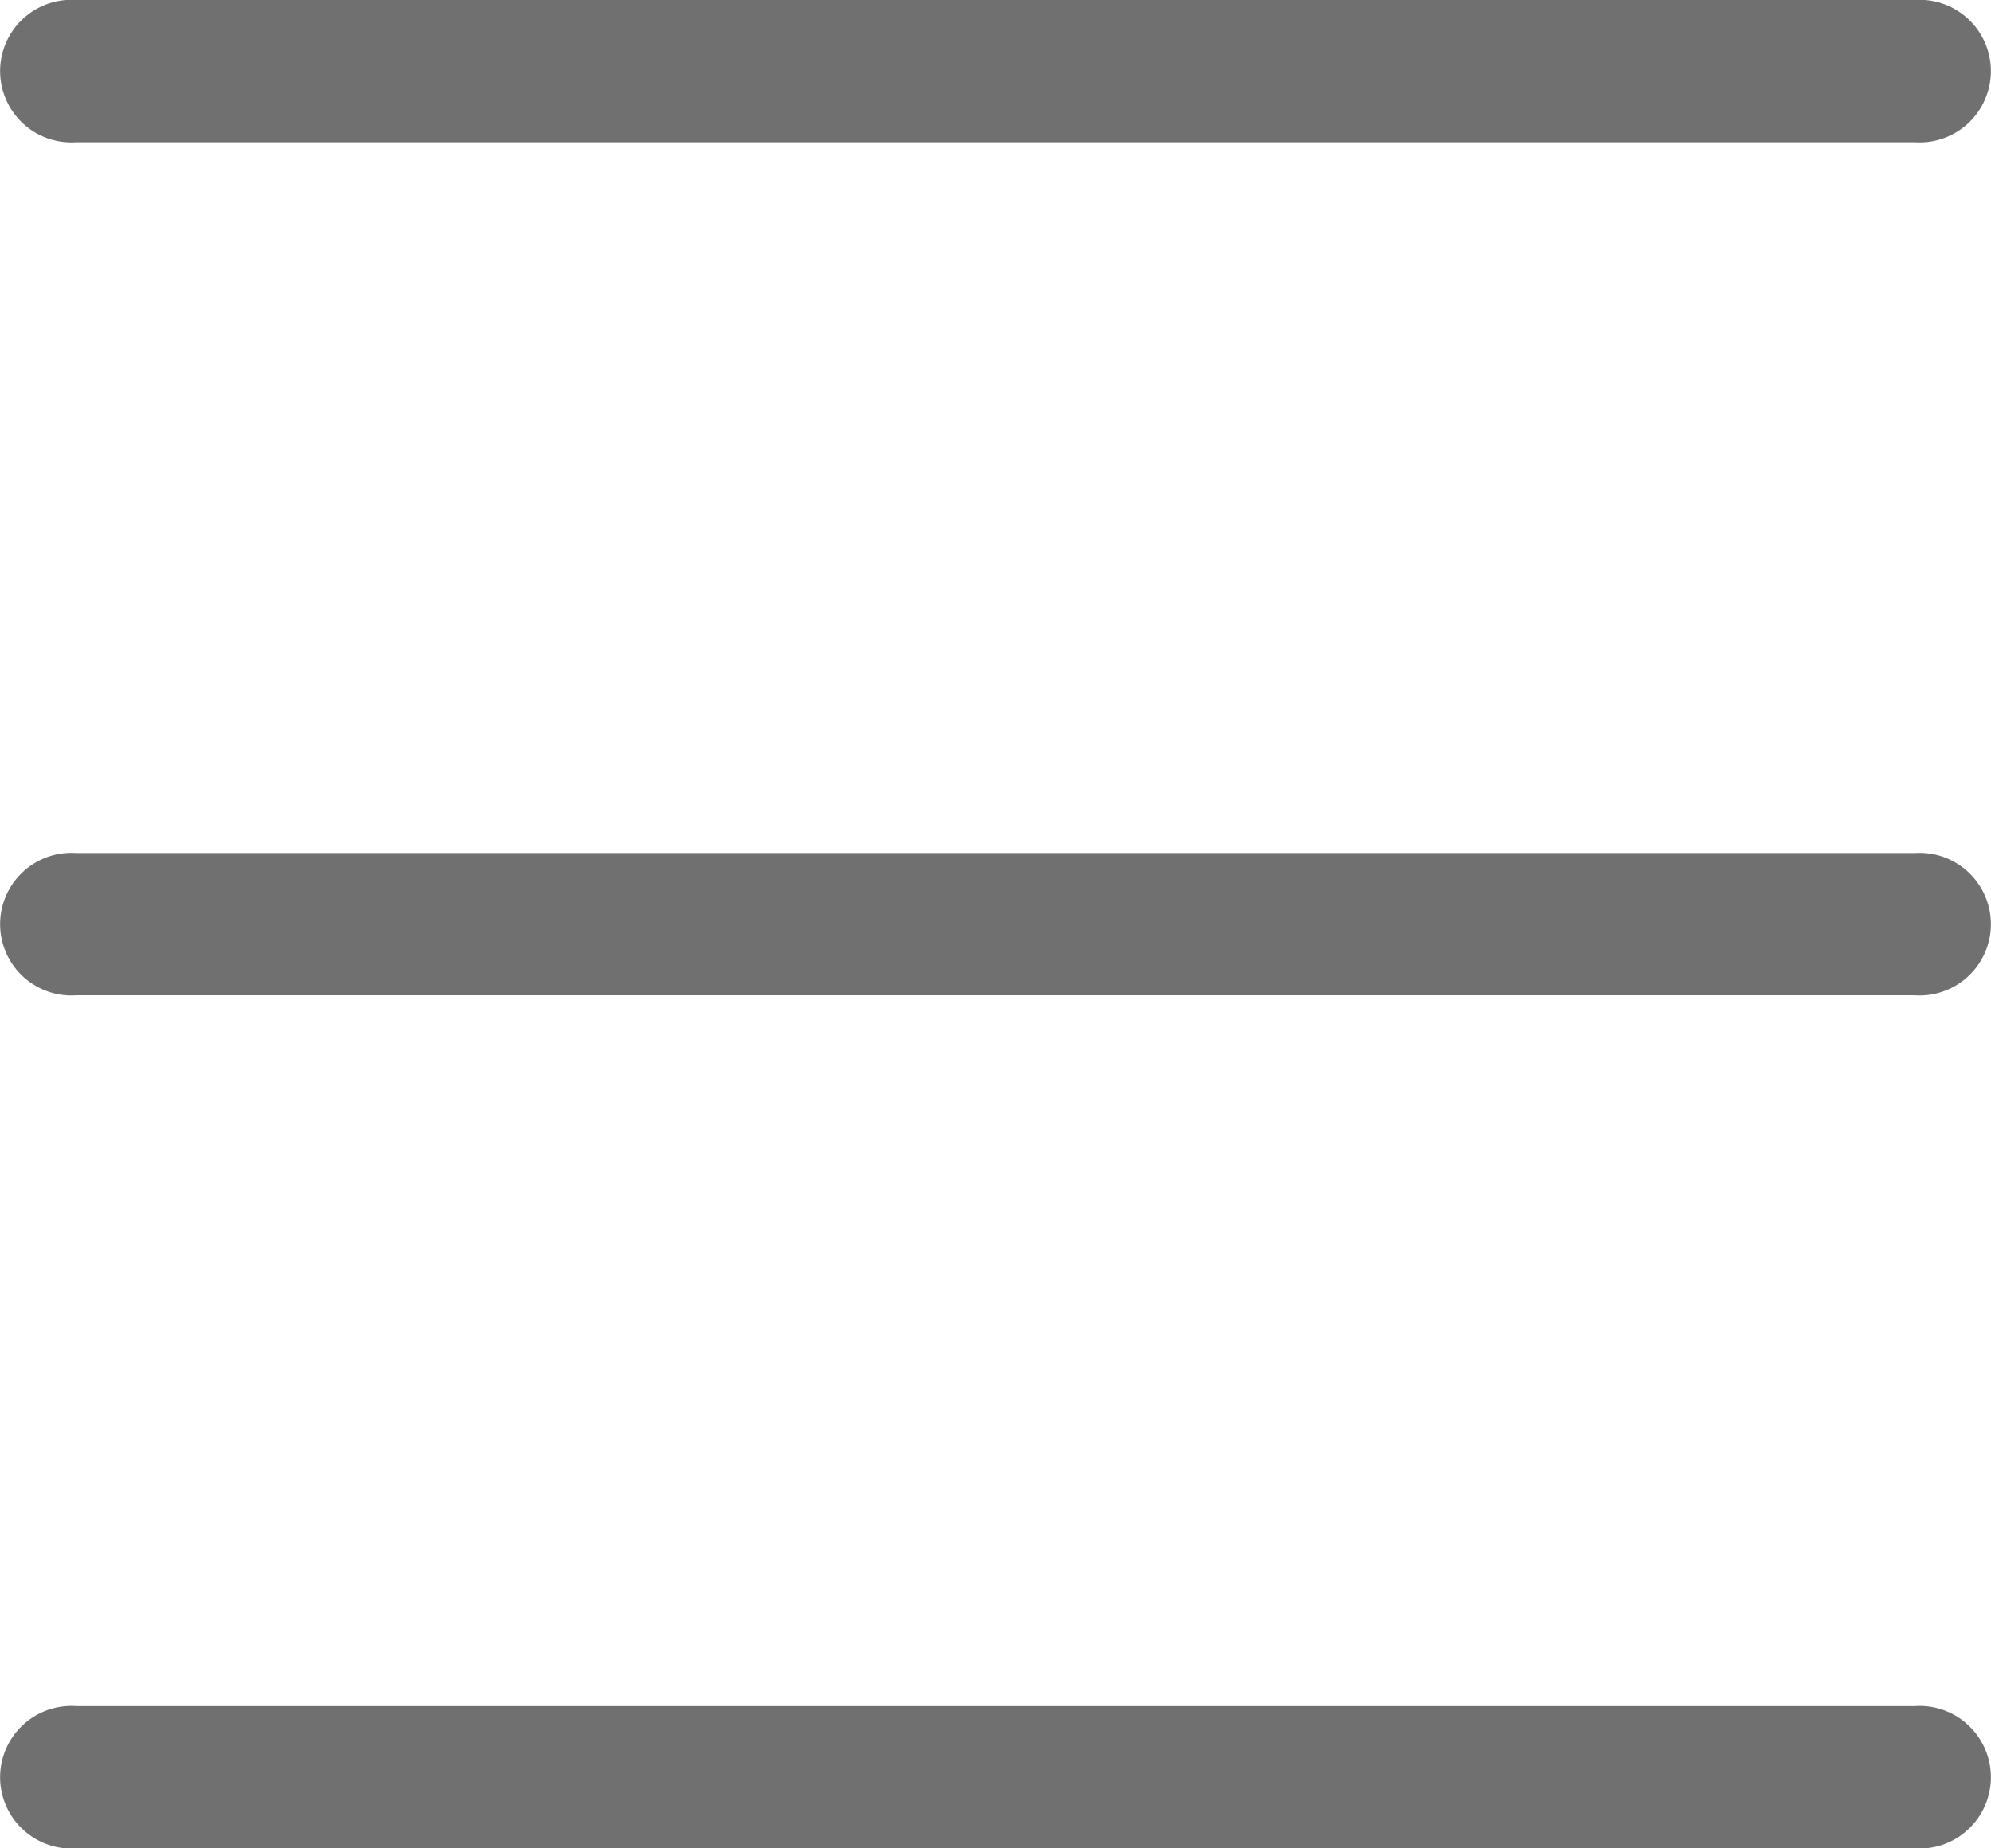 <svg xmlns="http://www.w3.org/2000/svg" width="21" height="19.5" viewBox="0 0 21 19.5"><g transform="translate(0 1.625)"><path d="M23.192,9.5H3.808a.752.752,0,1,1,0-1.5H23.192a.752.752,0,1,1,0,1.5Z" transform="translate(-3 -9.625)" fill="#707070"/><path d="M23.192,16.5H3.808a.752.752,0,1,1,0-1.5H23.192a.752.752,0,1,1,0,1.5Z" transform="translate(-3 -7.625)" fill="#707070"/><path d="M23.192,23.5H3.808a.752.752,0,1,1,0-1.5H23.192a.752.752,0,1,1,0,1.5Z" transform="translate(-3 -5.625)" fill="#707070"/></g></svg>